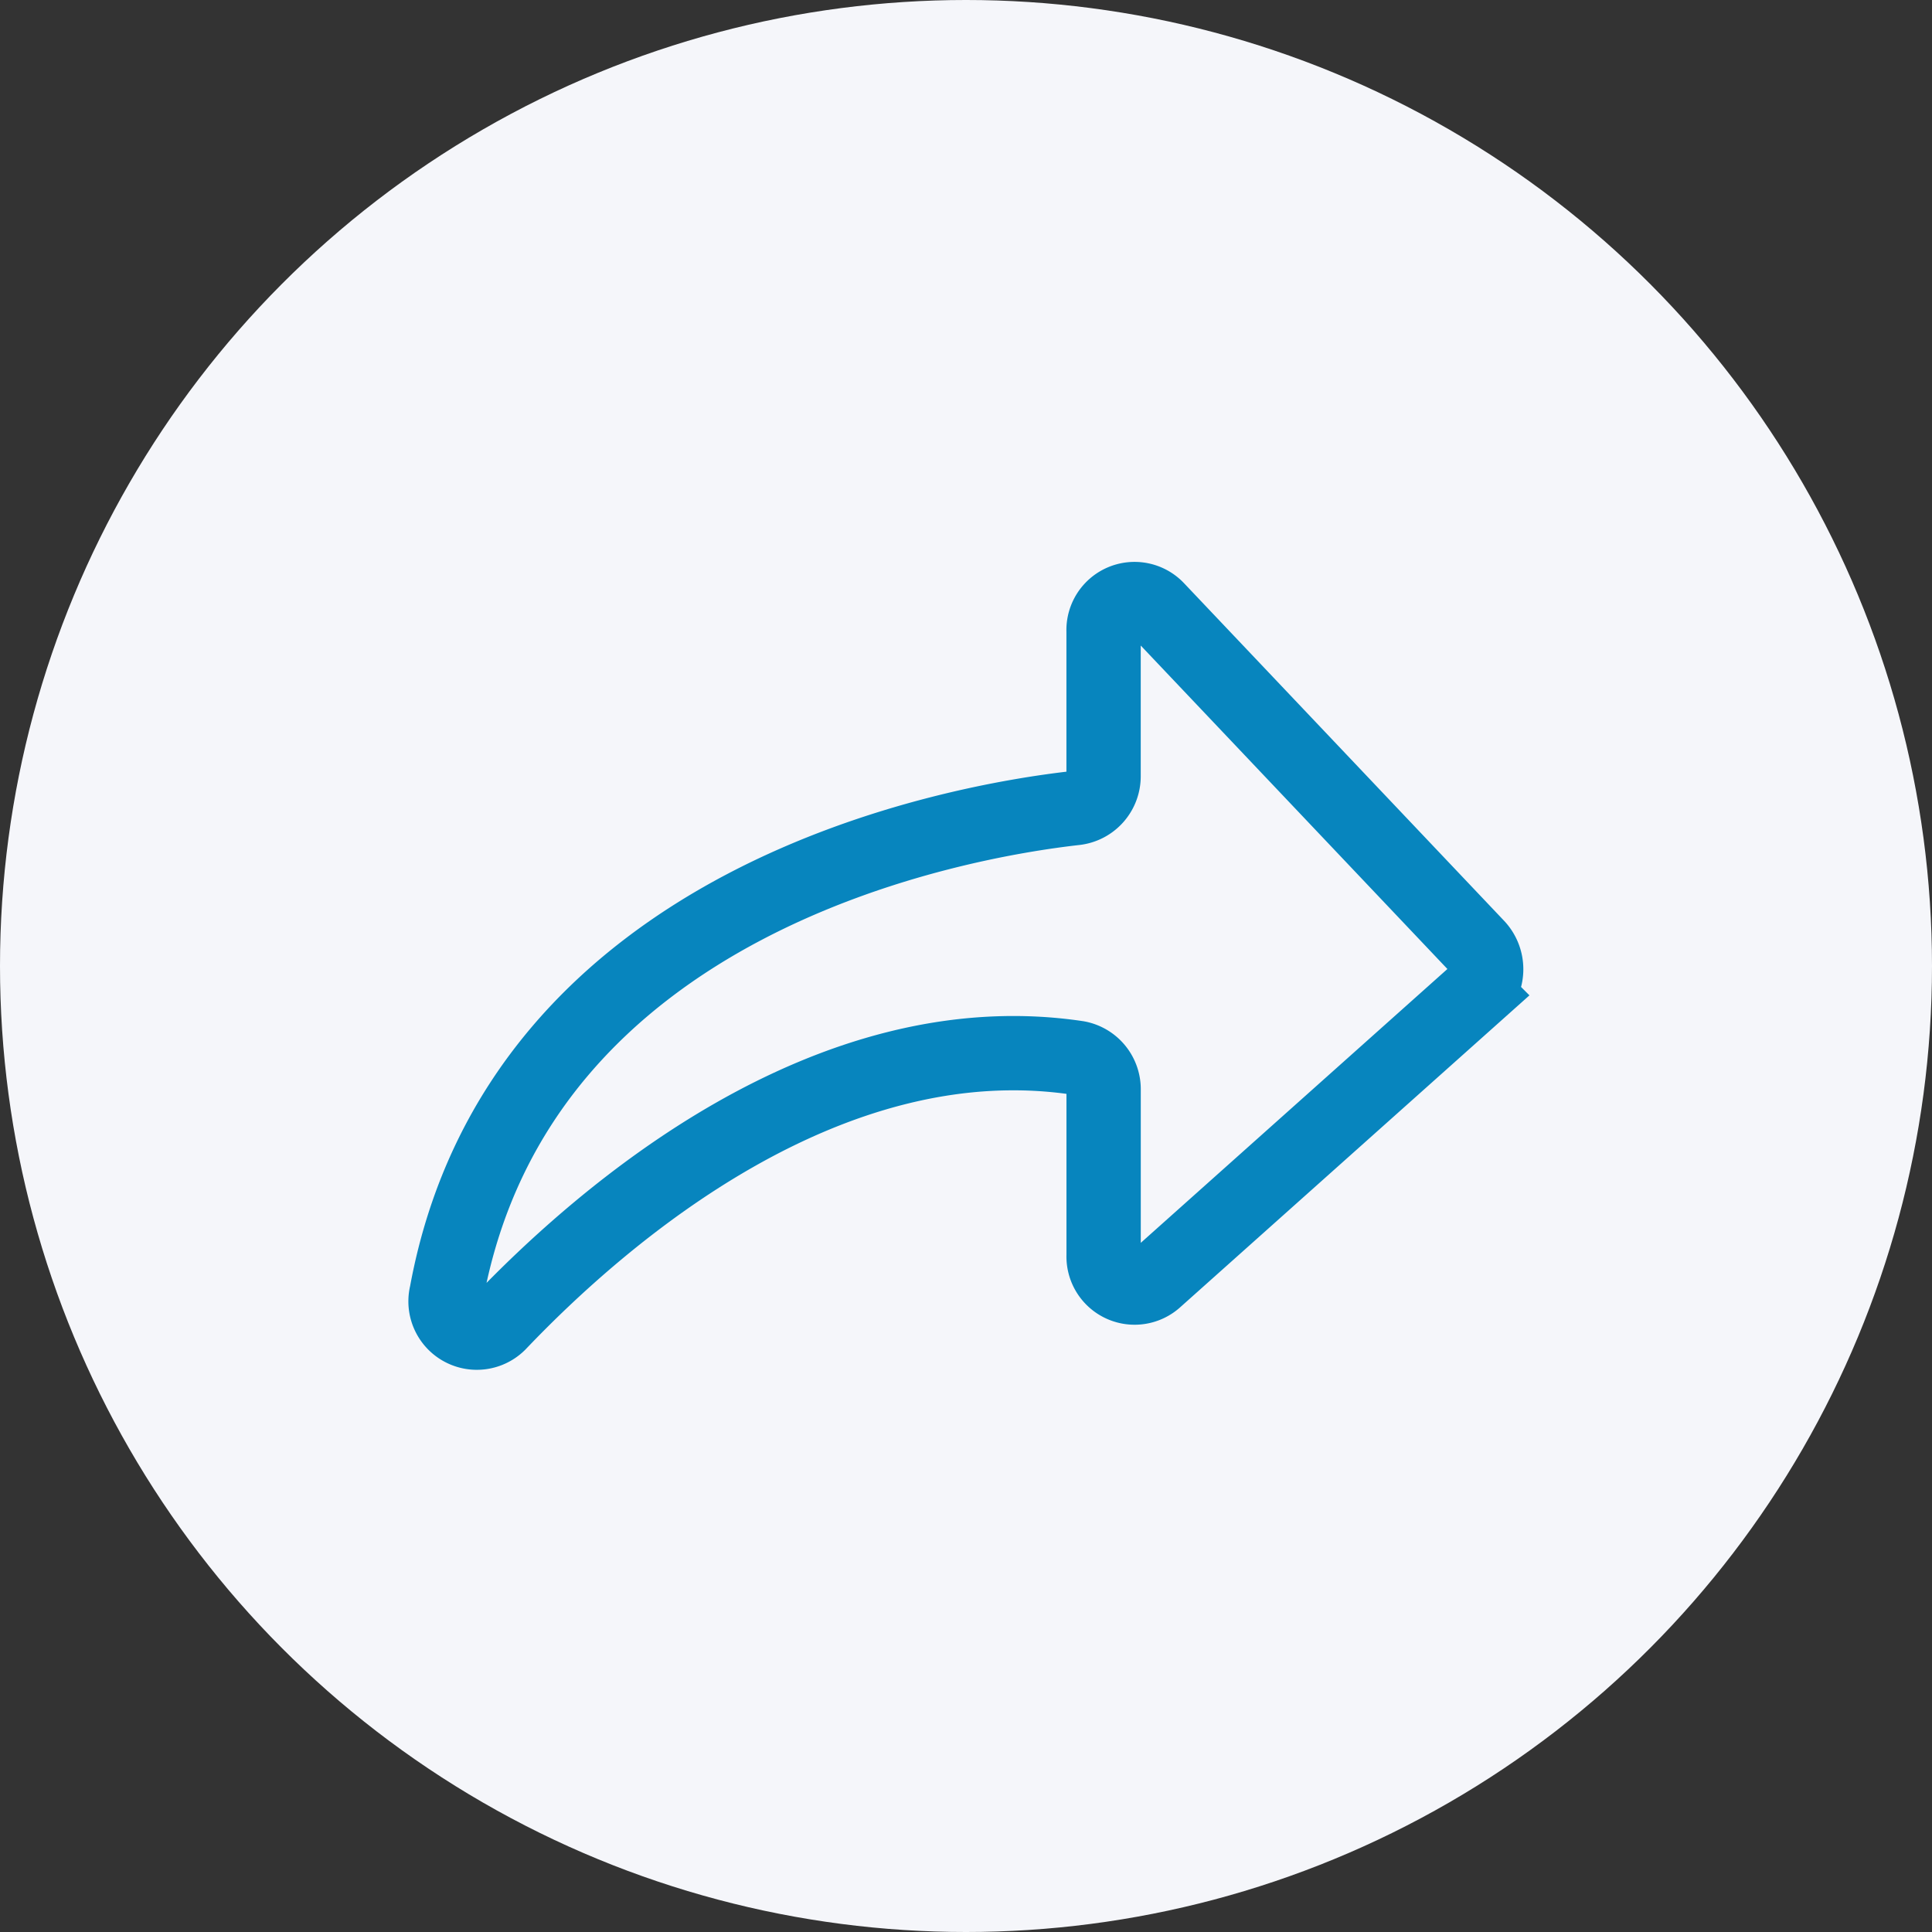 <svg xmlns="http://www.w3.org/2000/svg" width="52" height="52" viewBox="0 0 52 52">
  <rect x="0" y="0" width="52" height="52" fill="#333333" stroke="none"/>
  <g id="Group_13359" data-name="Group 13359" transform="translate(-1302 -981)">
    <circle id="Ellipse_18" data-name="Ellipse 18" cx="26" cy="26" r="26" transform="translate(1302 981)" fill="#f5f6fa"/>
    <path id="Path_356" data-name="Path 356" d="M769.794,324.17l-8.622-9.094a.834.834,0,0,0-1.434.613v3.889a.861.861,0,0,1-.752.867c-3.12.35-14.971,2.375-16.934,13.073a.842.842,0,0,0,1.413.8c2.815-2.955,8.833-8.156,15.574-7.147a.857.857,0,0,1,.7.863v4.45a.835.835,0,0,0,1.384.662l8.622-7.7A.9.9,0,0,0,769.794,324.17Z" transform="translate(571.965 682.303)" fill="none" stroke="#0785be" stroke-linecap="round" stroke-miterlimit="10" stroke-width="2"/>
  </g>
</svg>
